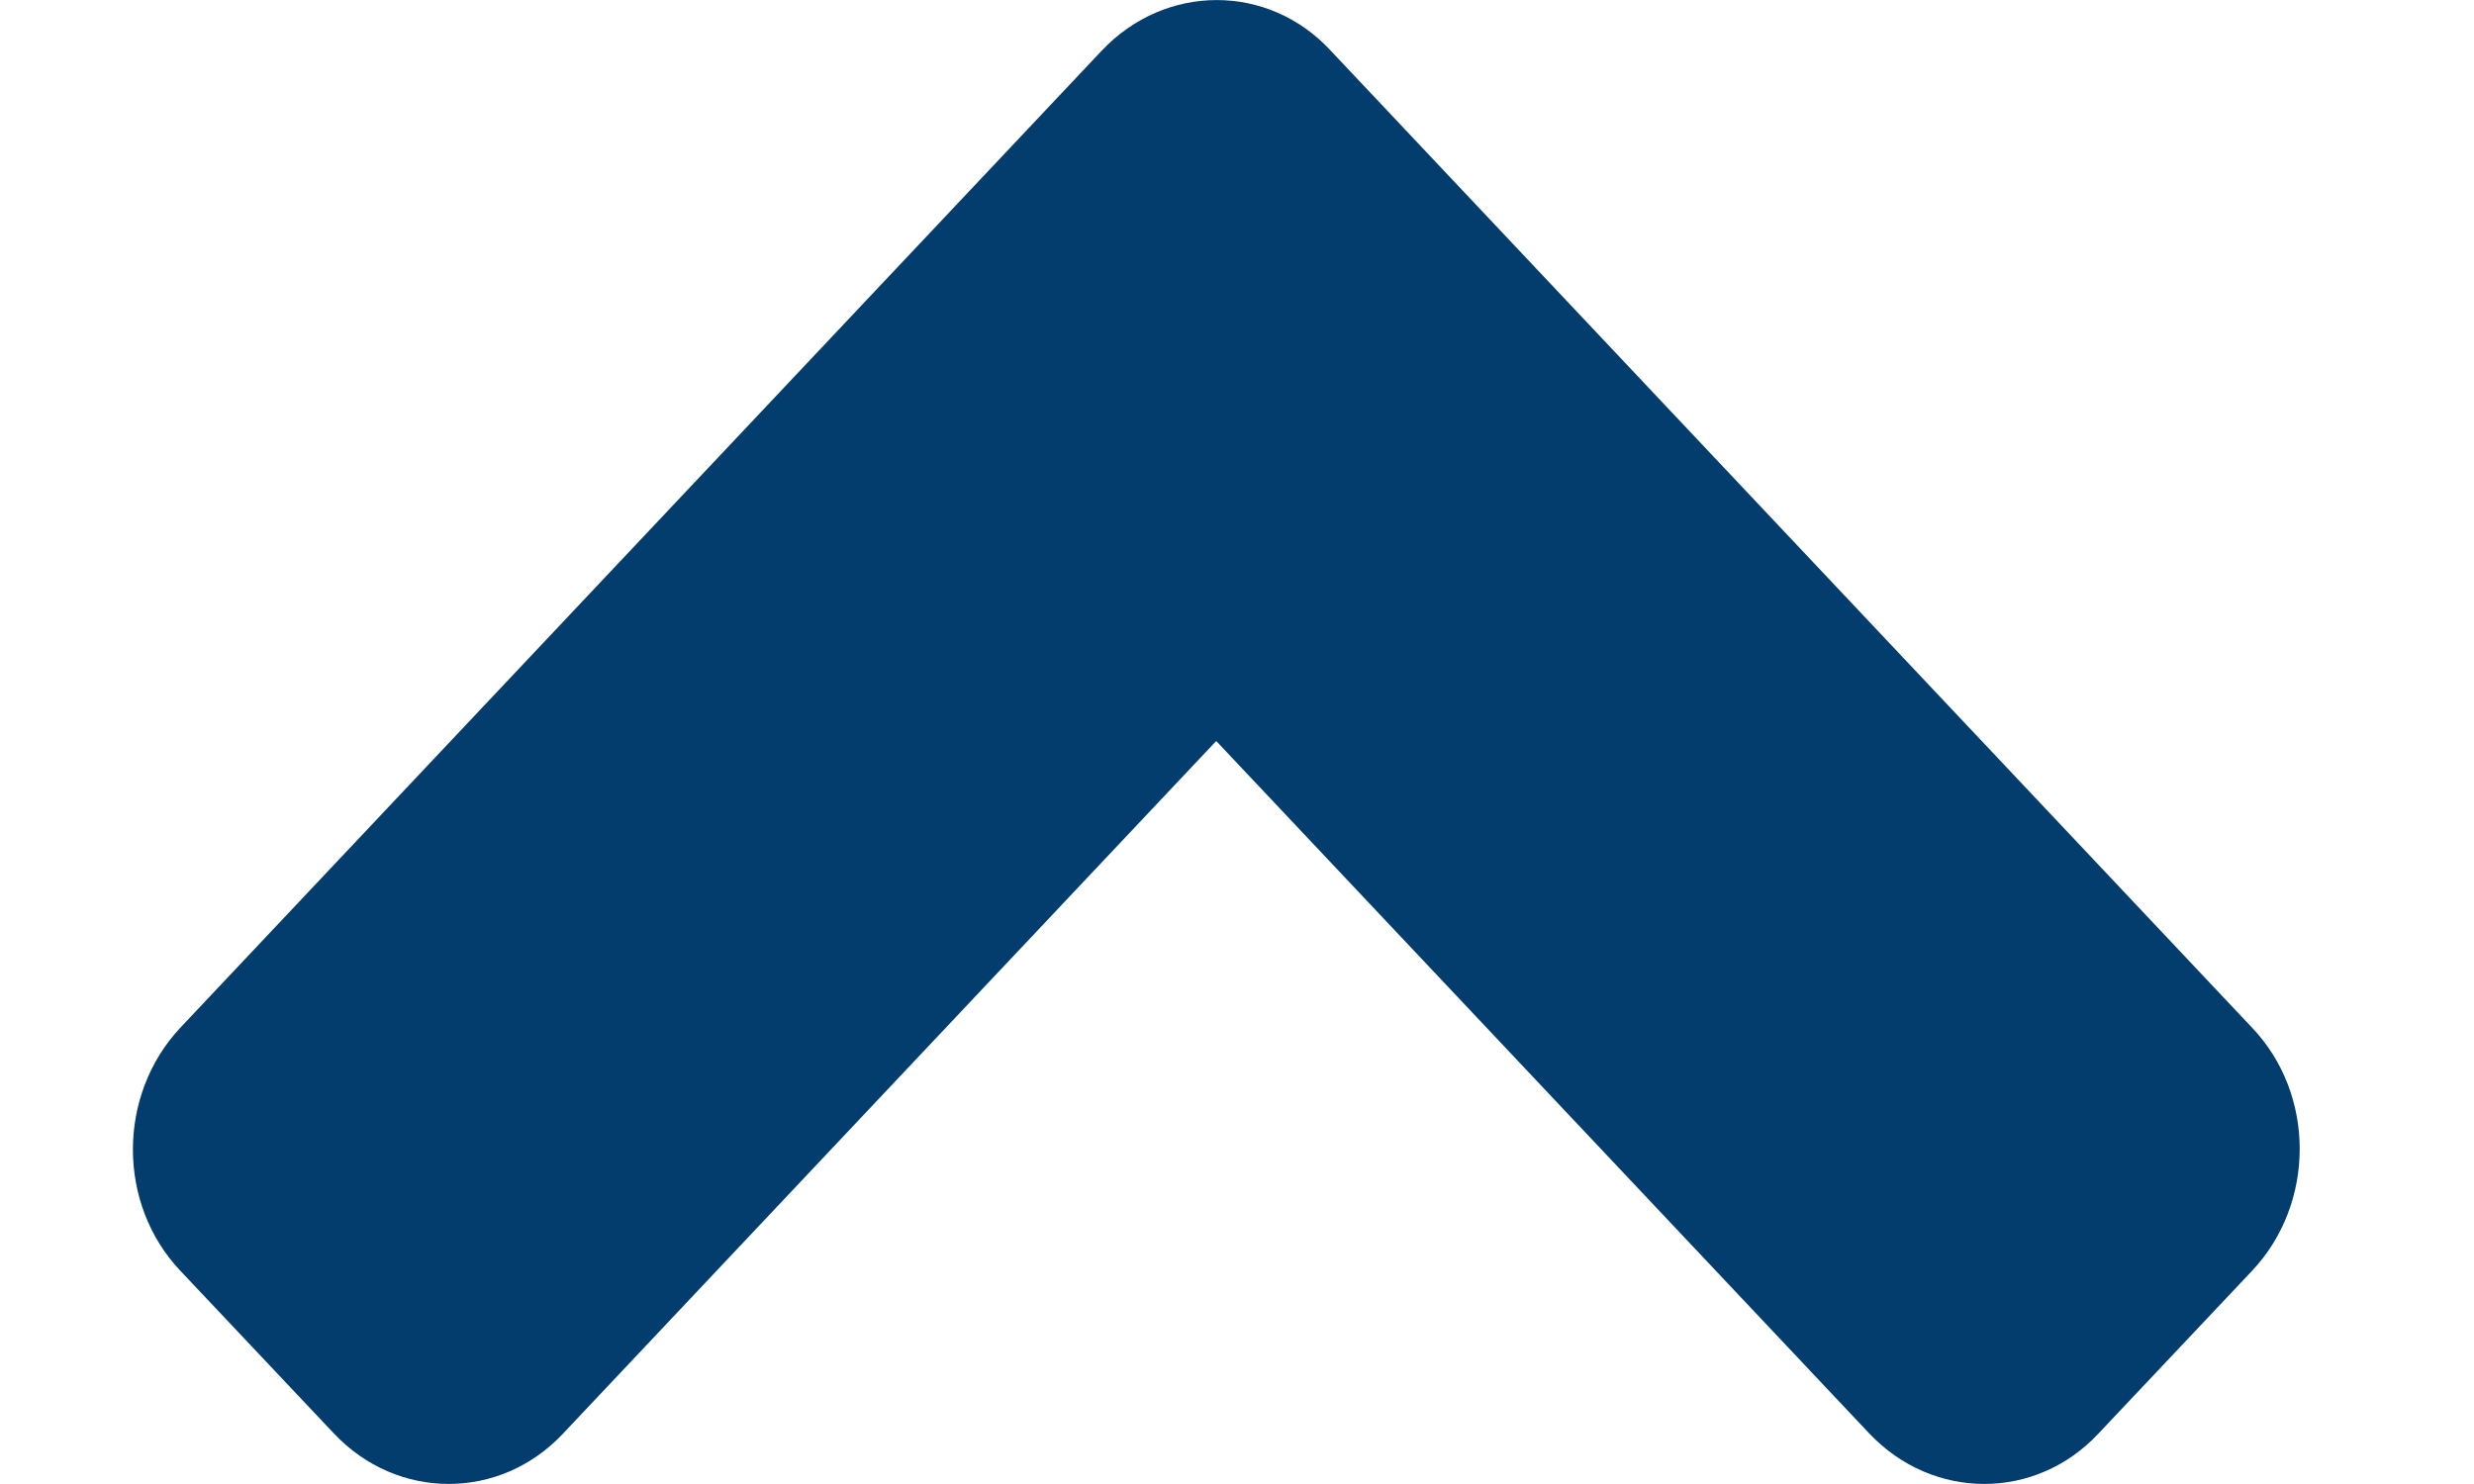 <svg width="10" height="6" viewBox="0 0 10 6" fill="none" xmlns="http://www.w3.org/2000/svg">
<path d="M4.453 0.205L0.73 4.154C0.473 4.427 0.473 4.869 0.73 5.139L1.349 5.795C1.606 6.068 2.022 6.068 2.277 5.795L4.916 2.996L7.555 5.795C7.813 6.068 8.229 6.068 8.483 5.795L9.102 5.139C9.36 4.866 9.36 4.424 9.102 4.154L5.379 0.205C5.127 -0.068 4.711 -0.068 4.453 0.205Z" fill="#033D6D"/>
</svg>

